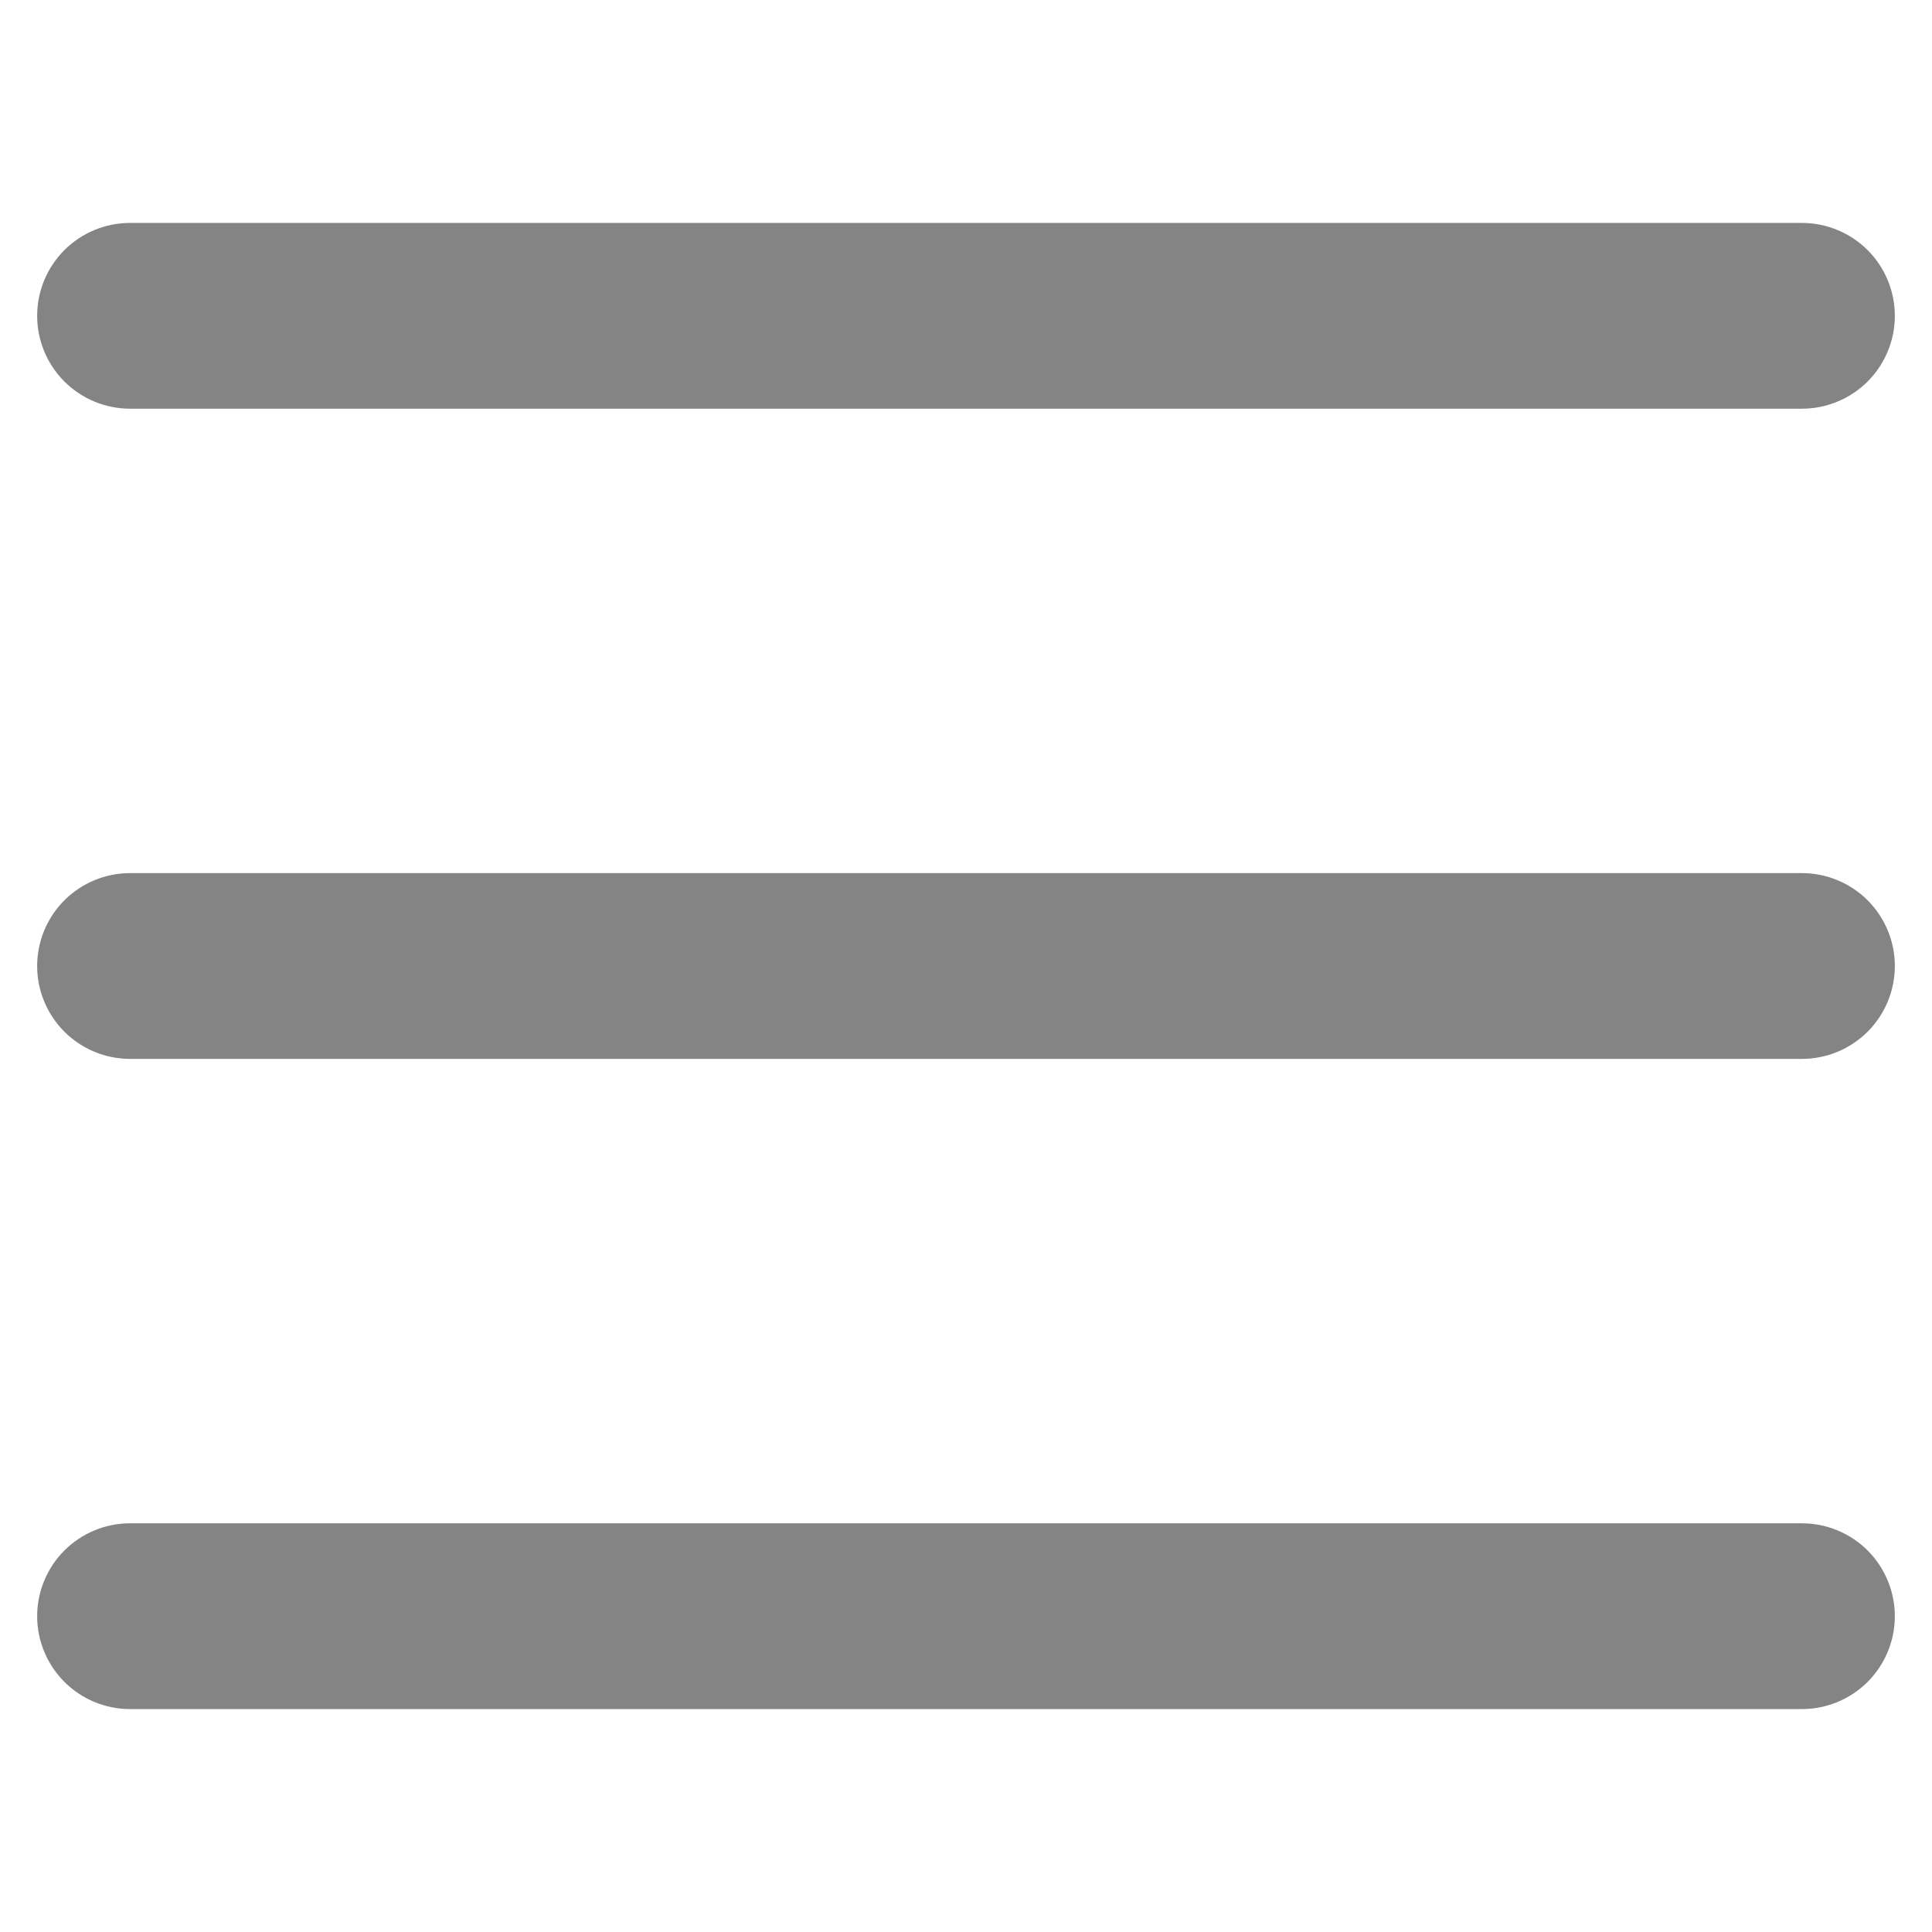 <svg width="26" height="26" viewBox="0 0 26 26" fill="none" xmlns="http://www.w3.org/2000/svg">
<g clip-path="url(#clip0_4053_1055)">
<path d="M24.25 14.25H1.75C1.418 14.25 1.101 14.118 0.866 13.884C0.632 13.649 0.5 13.332 0.5 13C0.5 12.668 0.632 12.351 0.866 12.116C1.101 11.882 1.418 11.75 1.75 11.75H24.25C24.581 11.75 24.899 11.882 25.134 12.116C25.368 12.351 25.5 12.668 25.5 13C25.5 13.332 25.368 13.649 25.134 13.884C24.899 14.118 24.581 14.25 24.25 14.25ZM24.25 5.5H1.75C1.418 5.5 1.101 5.368 0.866 5.134C0.632 4.899 0.5 4.582 0.5 4.25C0.5 3.918 0.632 3.601 0.866 3.366C1.101 3.132 1.418 3 1.75 3H24.25C24.581 3 24.899 3.132 25.134 3.366C25.368 3.601 25.5 3.918 25.5 4.25C25.5 4.582 25.368 4.899 25.134 5.134C24.899 5.368 24.581 5.5 24.25 5.5ZM24.25 23H1.75C1.418 23 1.101 22.868 0.866 22.634C0.632 22.399 0.5 22.081 0.5 21.75C0.5 21.419 0.632 21.101 0.866 20.866C1.101 20.632 1.418 20.5 1.75 20.5H24.25C24.581 20.5 24.899 20.632 25.134 20.866C25.368 21.101 25.5 21.419 25.5 21.75C25.5 22.081 25.368 22.399 25.134 22.634C24.899 22.868 24.581 23 24.25 23Z" fill="#848484"/>
</g>
<defs>
<clipPath id="clip0_4053_1055">
<rect width="25" height="25" fill="white" transform="translate(0.5 0.5)"/>
</clipPath>
</defs>
</svg>

